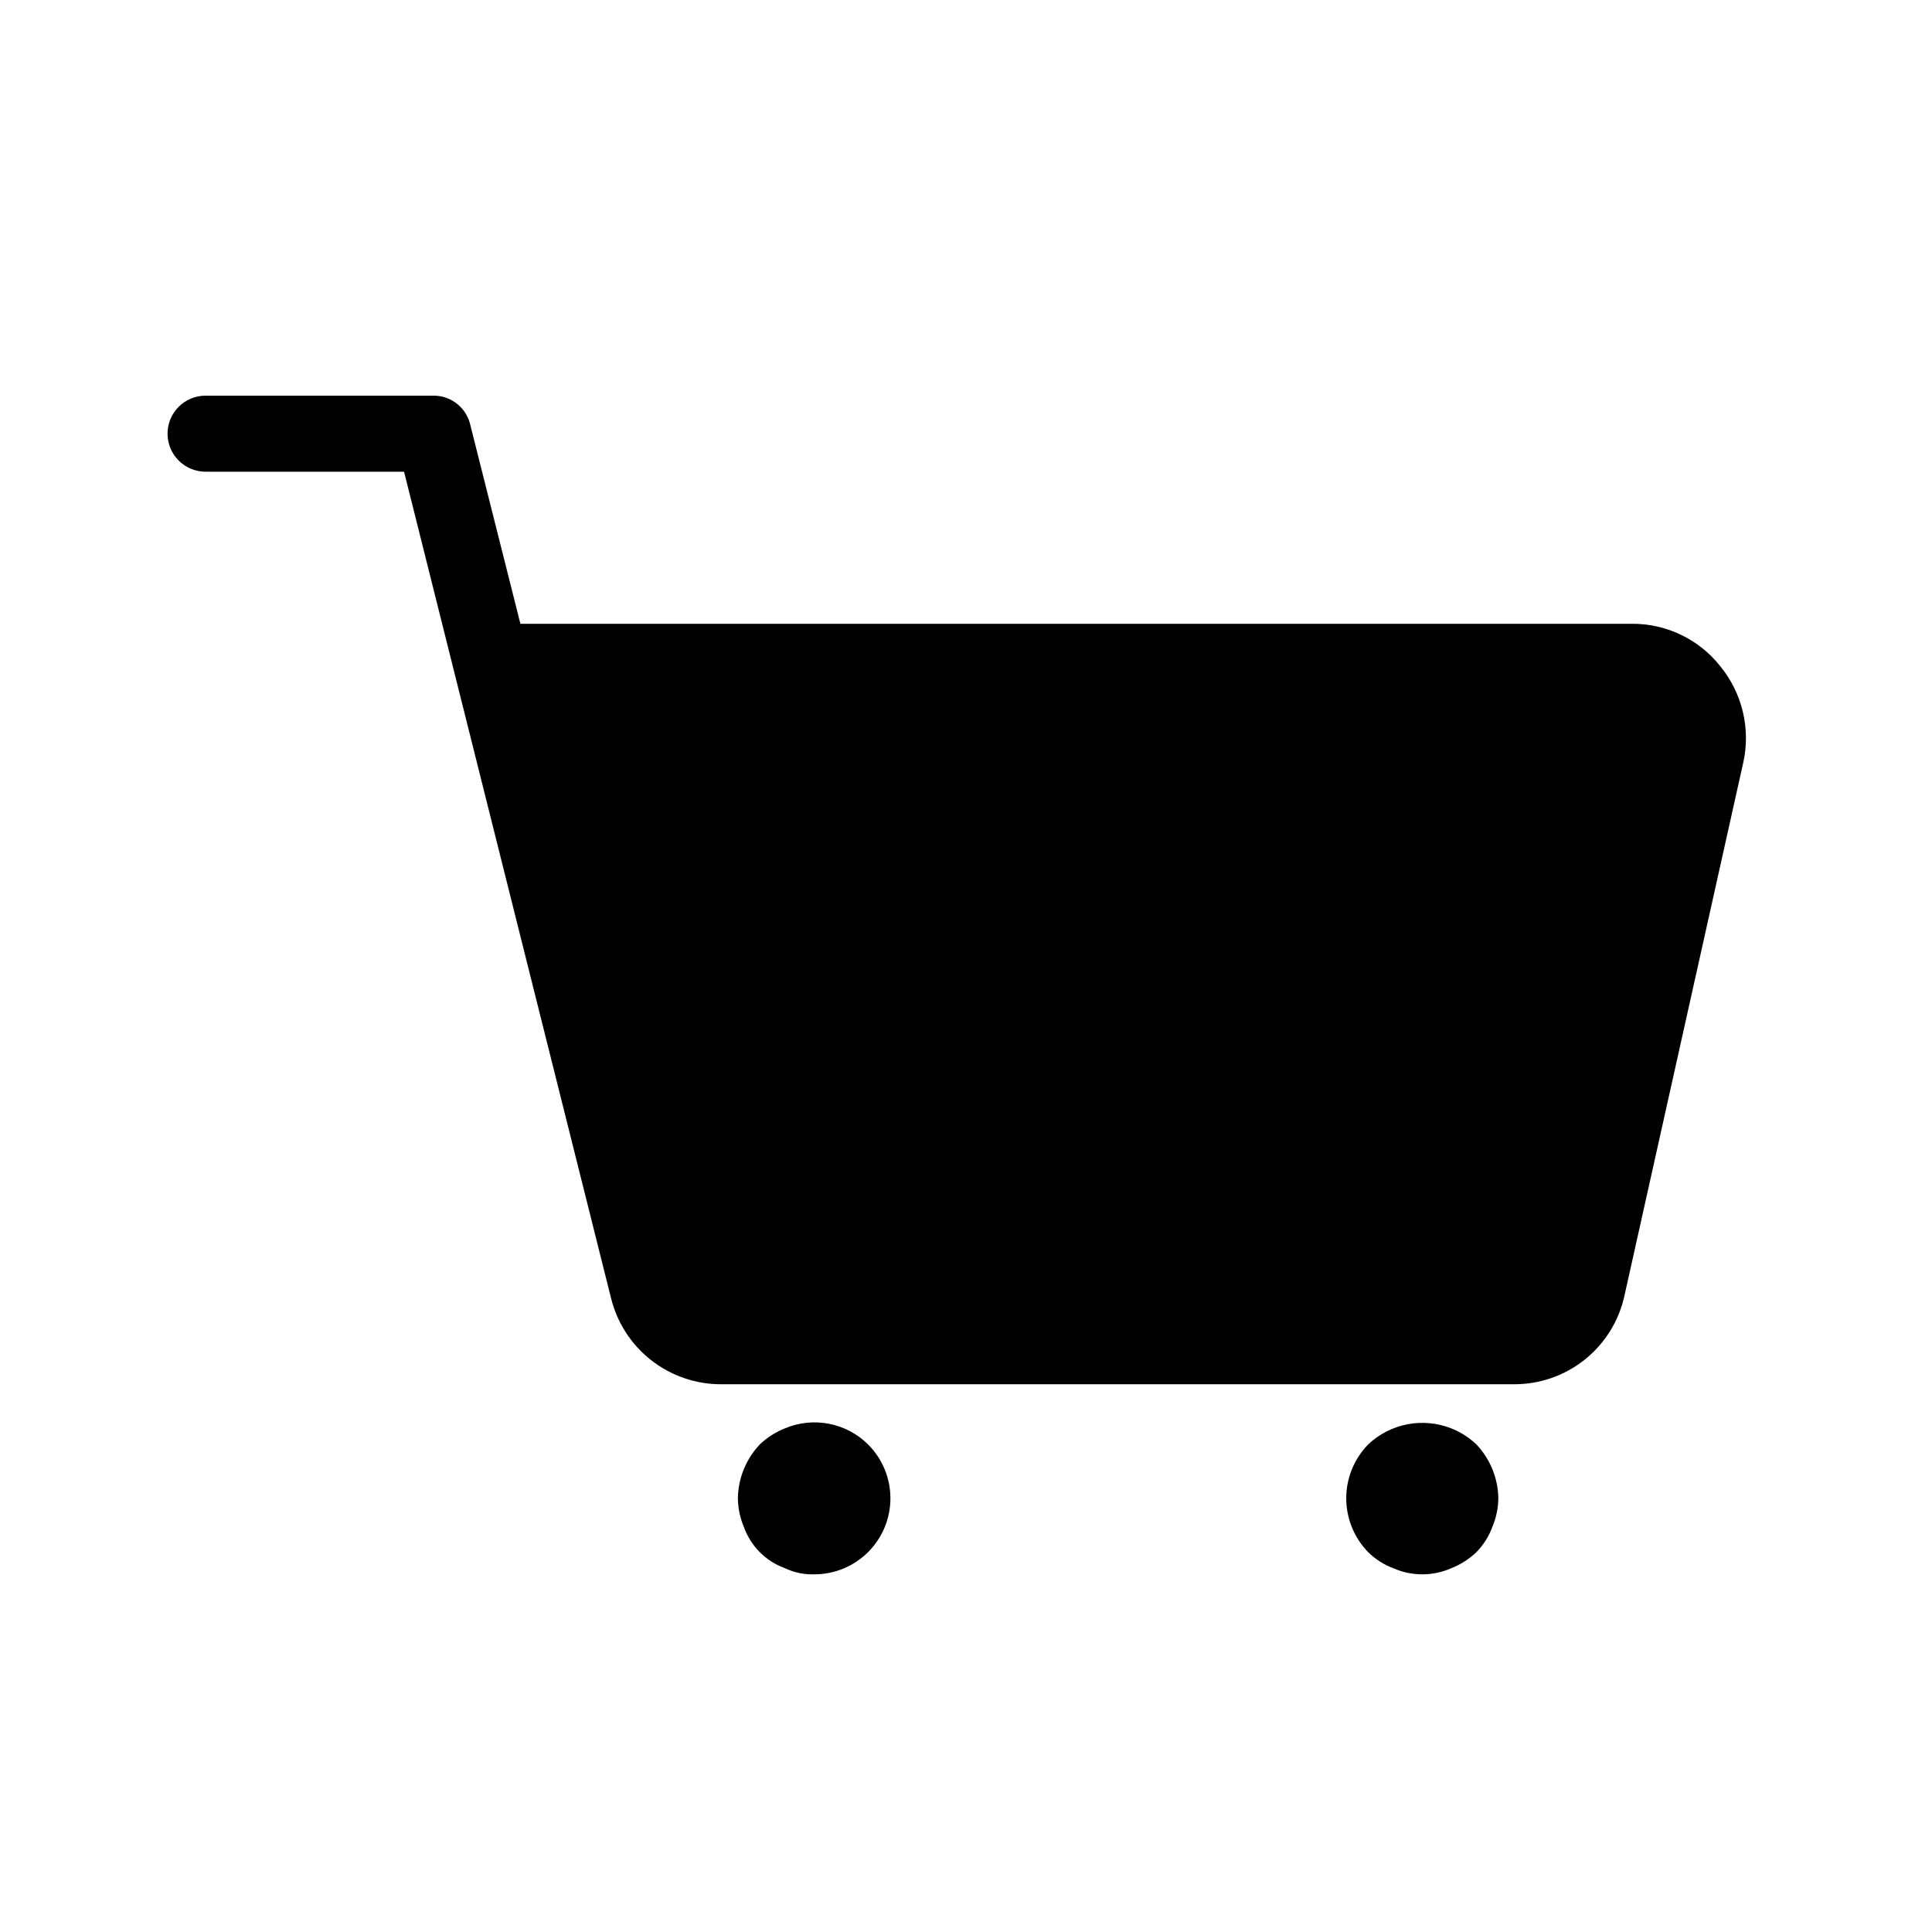 <?xml version="1.0" encoding="UTF-8"?>
<!-- Uploaded to: ICON Repo, www.svgrepo.com, Generator: ICON Repo Mixer Tools -->
<svg fill="#000000" width="800px" height="800px" version="1.1" viewBox="144 144 512 512" xmlns="http://www.w3.org/2000/svg">
 <path d="m605.96 346.19-31.438 141.07c-1.441 6.719-5.152 12.734-10.516 17.027-5.359 4.297-12.039 6.609-18.91 6.551h-209.98c-6.746 0.016-13.297-2.242-18.602-6.414-5.301-4.168-9.043-10-10.621-16.559l-54.812-218.86h-52.598c-5.566 0-10.078-4.512-10.078-10.074 0-5.566 4.512-10.078 10.078-10.078h60.457c4.609 0 8.613 3.172 9.672 7.656l13.301 52.801h294.43c9.184-0.098 17.895 4.07 23.578 11.285 5.836 7.152 8.062 16.586 6.047 25.594zm-253.92 176.33c-2.465 0.977-4.723 2.41-6.648 4.234-3.68 3.863-5.766 8.973-5.844 14.309 0.031 2.633 0.578 5.234 1.609 7.656 1.832 5.062 5.82 9.051 10.883 10.883 2.391 1.129 5.016 1.684 7.66 1.613 5.367 0.031 10.523-2.082 14.328-5.867 3.809-3.785 5.945-8.934 5.941-14.301-0.008-5.371-2.152-10.516-5.965-14.293-2.832-2.797-6.43-4.691-10.34-5.445s-7.953-0.332-11.625 1.211zm176.54 0c-3.688-1.445-7.707-1.816-11.598-1.07-3.887 0.75-7.484 2.59-10.367 5.305-3.746 3.82-5.848 8.957-5.848 14.309 0 5.348 2.102 10.488 5.848 14.309 1.891 1.863 4.16 3.305 6.648 4.231 4.879 2.148 10.438 2.148 15.316 0 2.465-0.973 4.723-2.41 6.652-4.231 1.863-1.895 3.305-4.16 4.231-6.652 1.031-2.422 1.582-5.023 1.613-7.656-0.078-5.336-2.168-10.445-5.844-14.309-1.93-1.824-4.188-3.258-6.652-4.234z"/>
</svg>